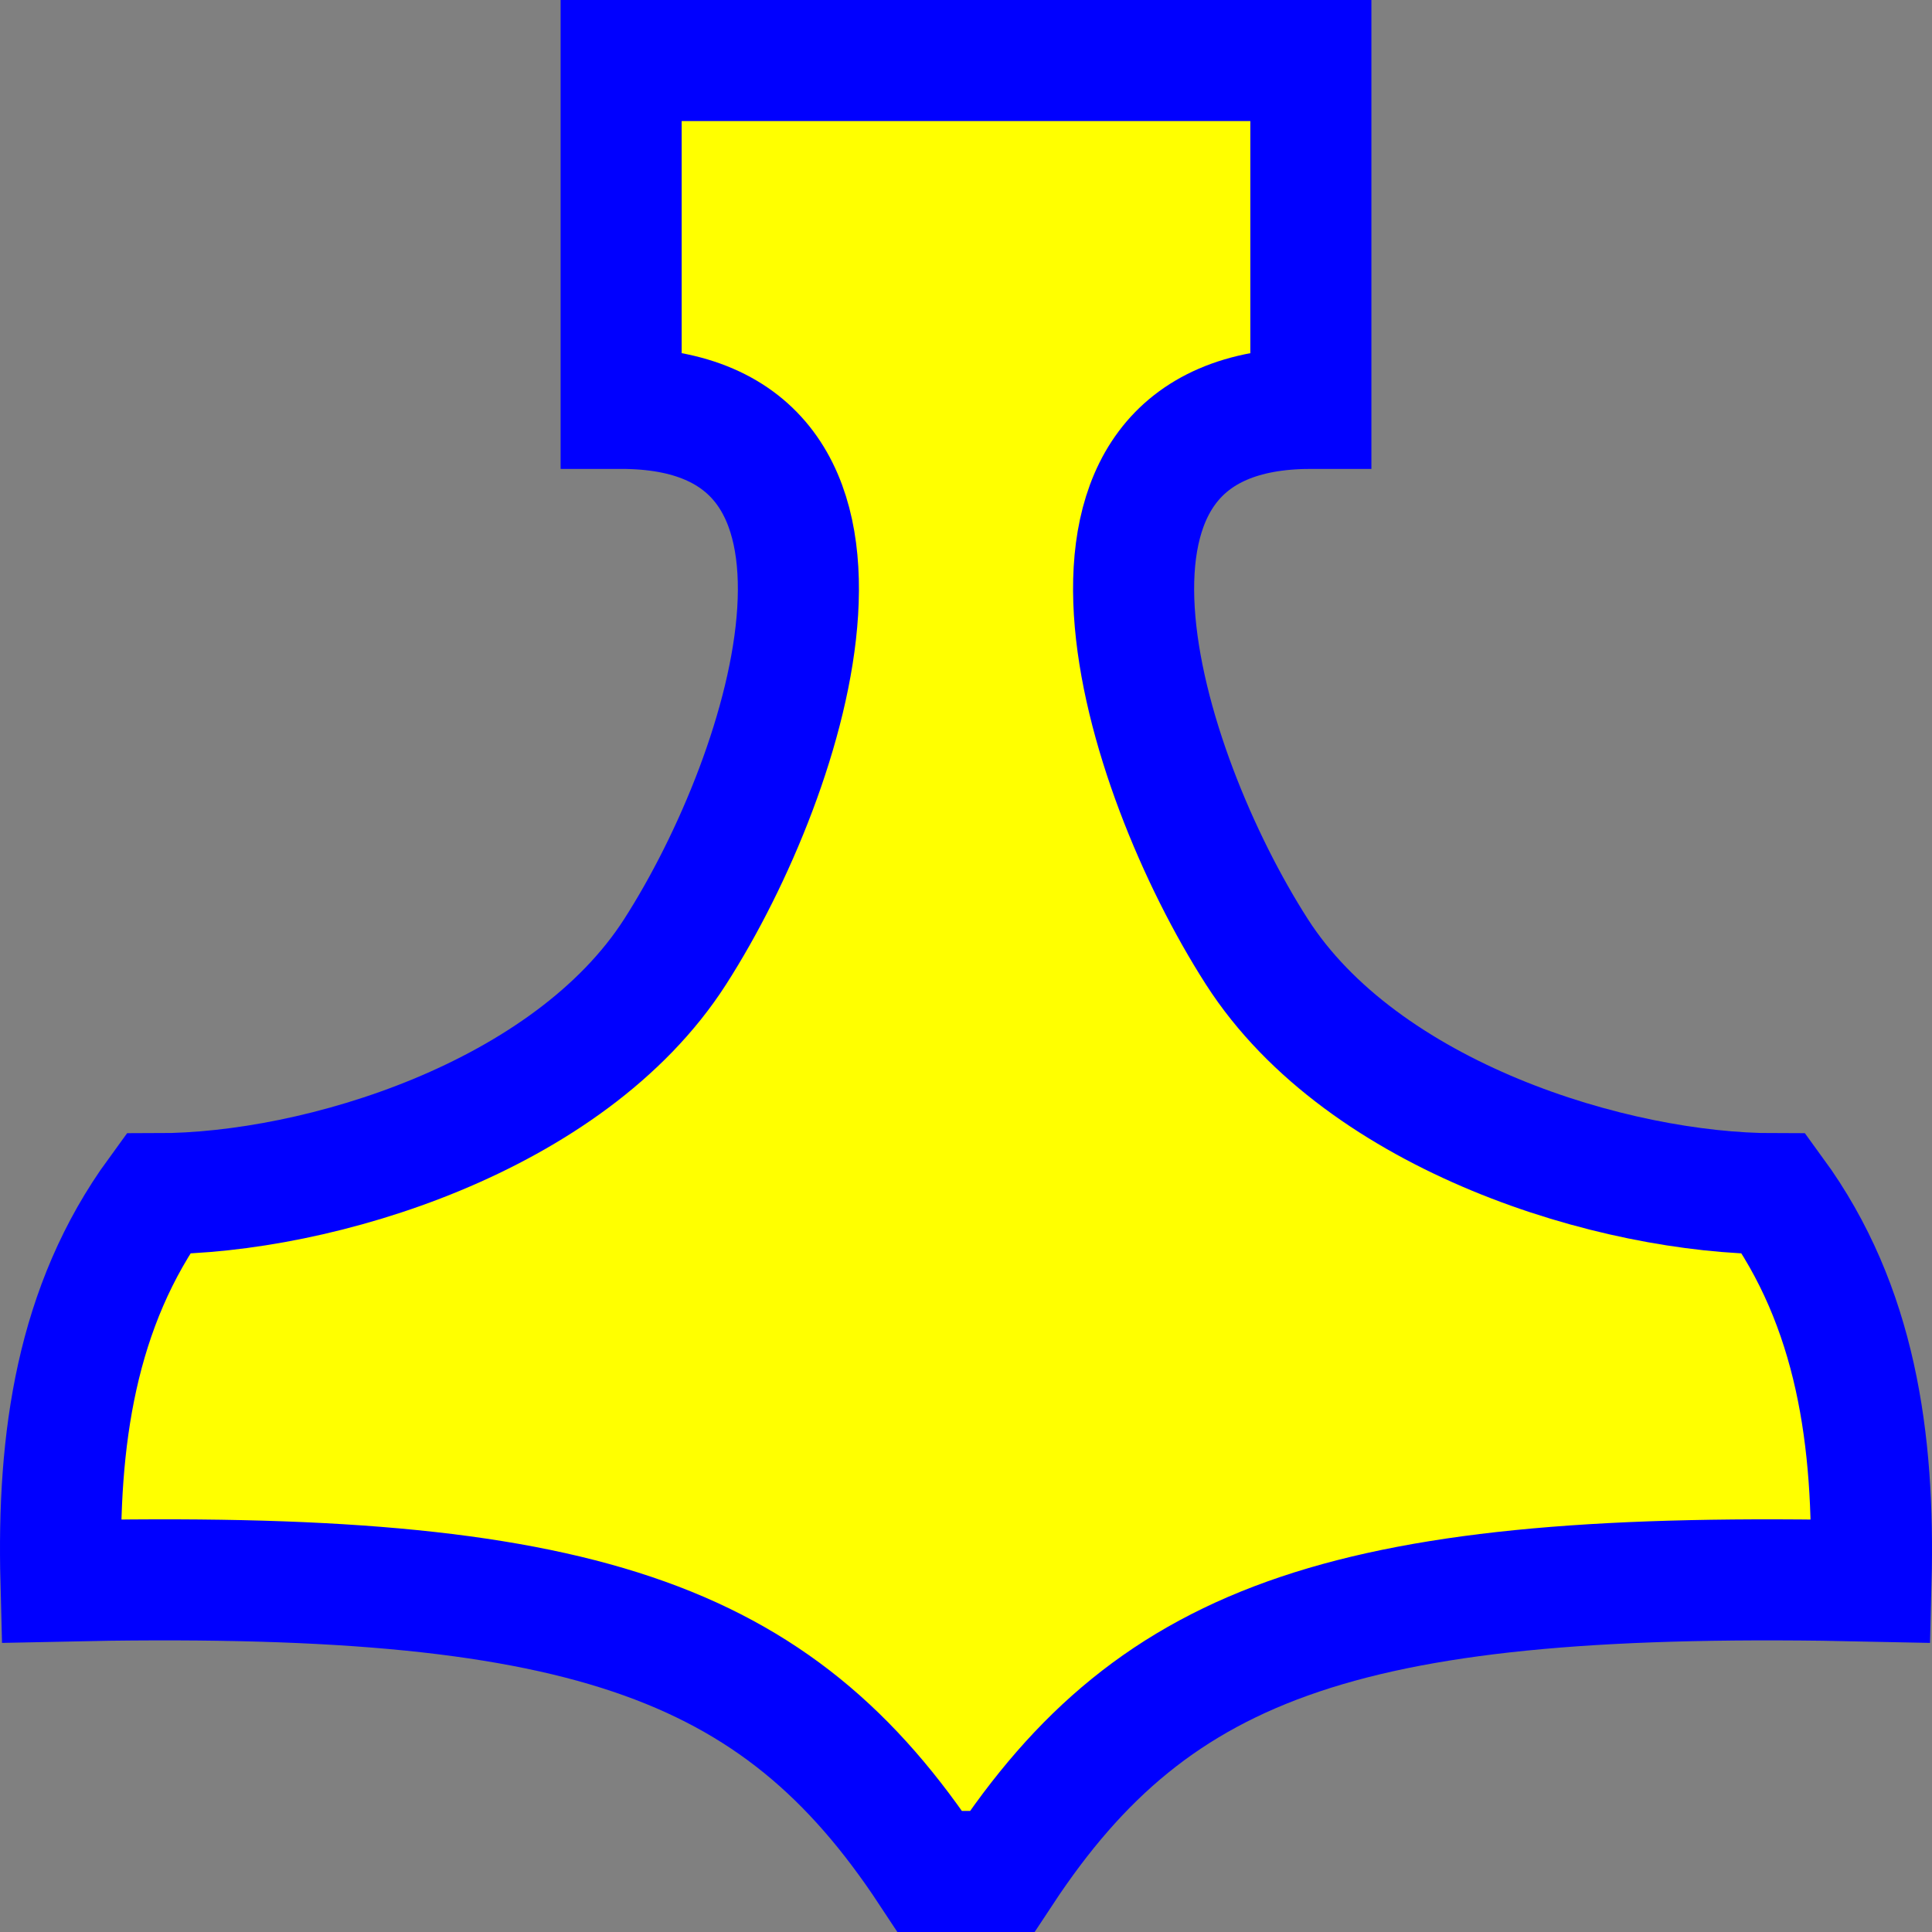 <svg xmlns="http://www.w3.org/2000/svg" width="3in" height="3in" viewBox="0 0 270 270"><rect x="0" y="0" width="270" height="270" fill="#808080" stroke="none"/><path d="M140.038 261.54c21.557-32.702 48.97-42.182 121.443-40.585.509-19.717-2.08-38.402-13.55-54.132-22.427 0-57.458-10.713-72.268-33.795-16.427-25.603-31.79-75.957 7.533-75.957V8.46H86.804v48.611c39.324 0 23.96 50.354 7.533 75.957-14.81 23.082-49.841 33.795-72.269 33.795C10.6 182.553 8.01 201.238 8.52 220.955c72.473-1.597 99.886 7.883 121.443 40.585z" style="isolation:auto;mix-blend-mode:normal;solid-color:#000;solid-opacity:1" color="#000" overflow="visible" fill="#ff0" stroke="#00f" stroke-width="16.92" stroke-linecap="round"/></svg>
